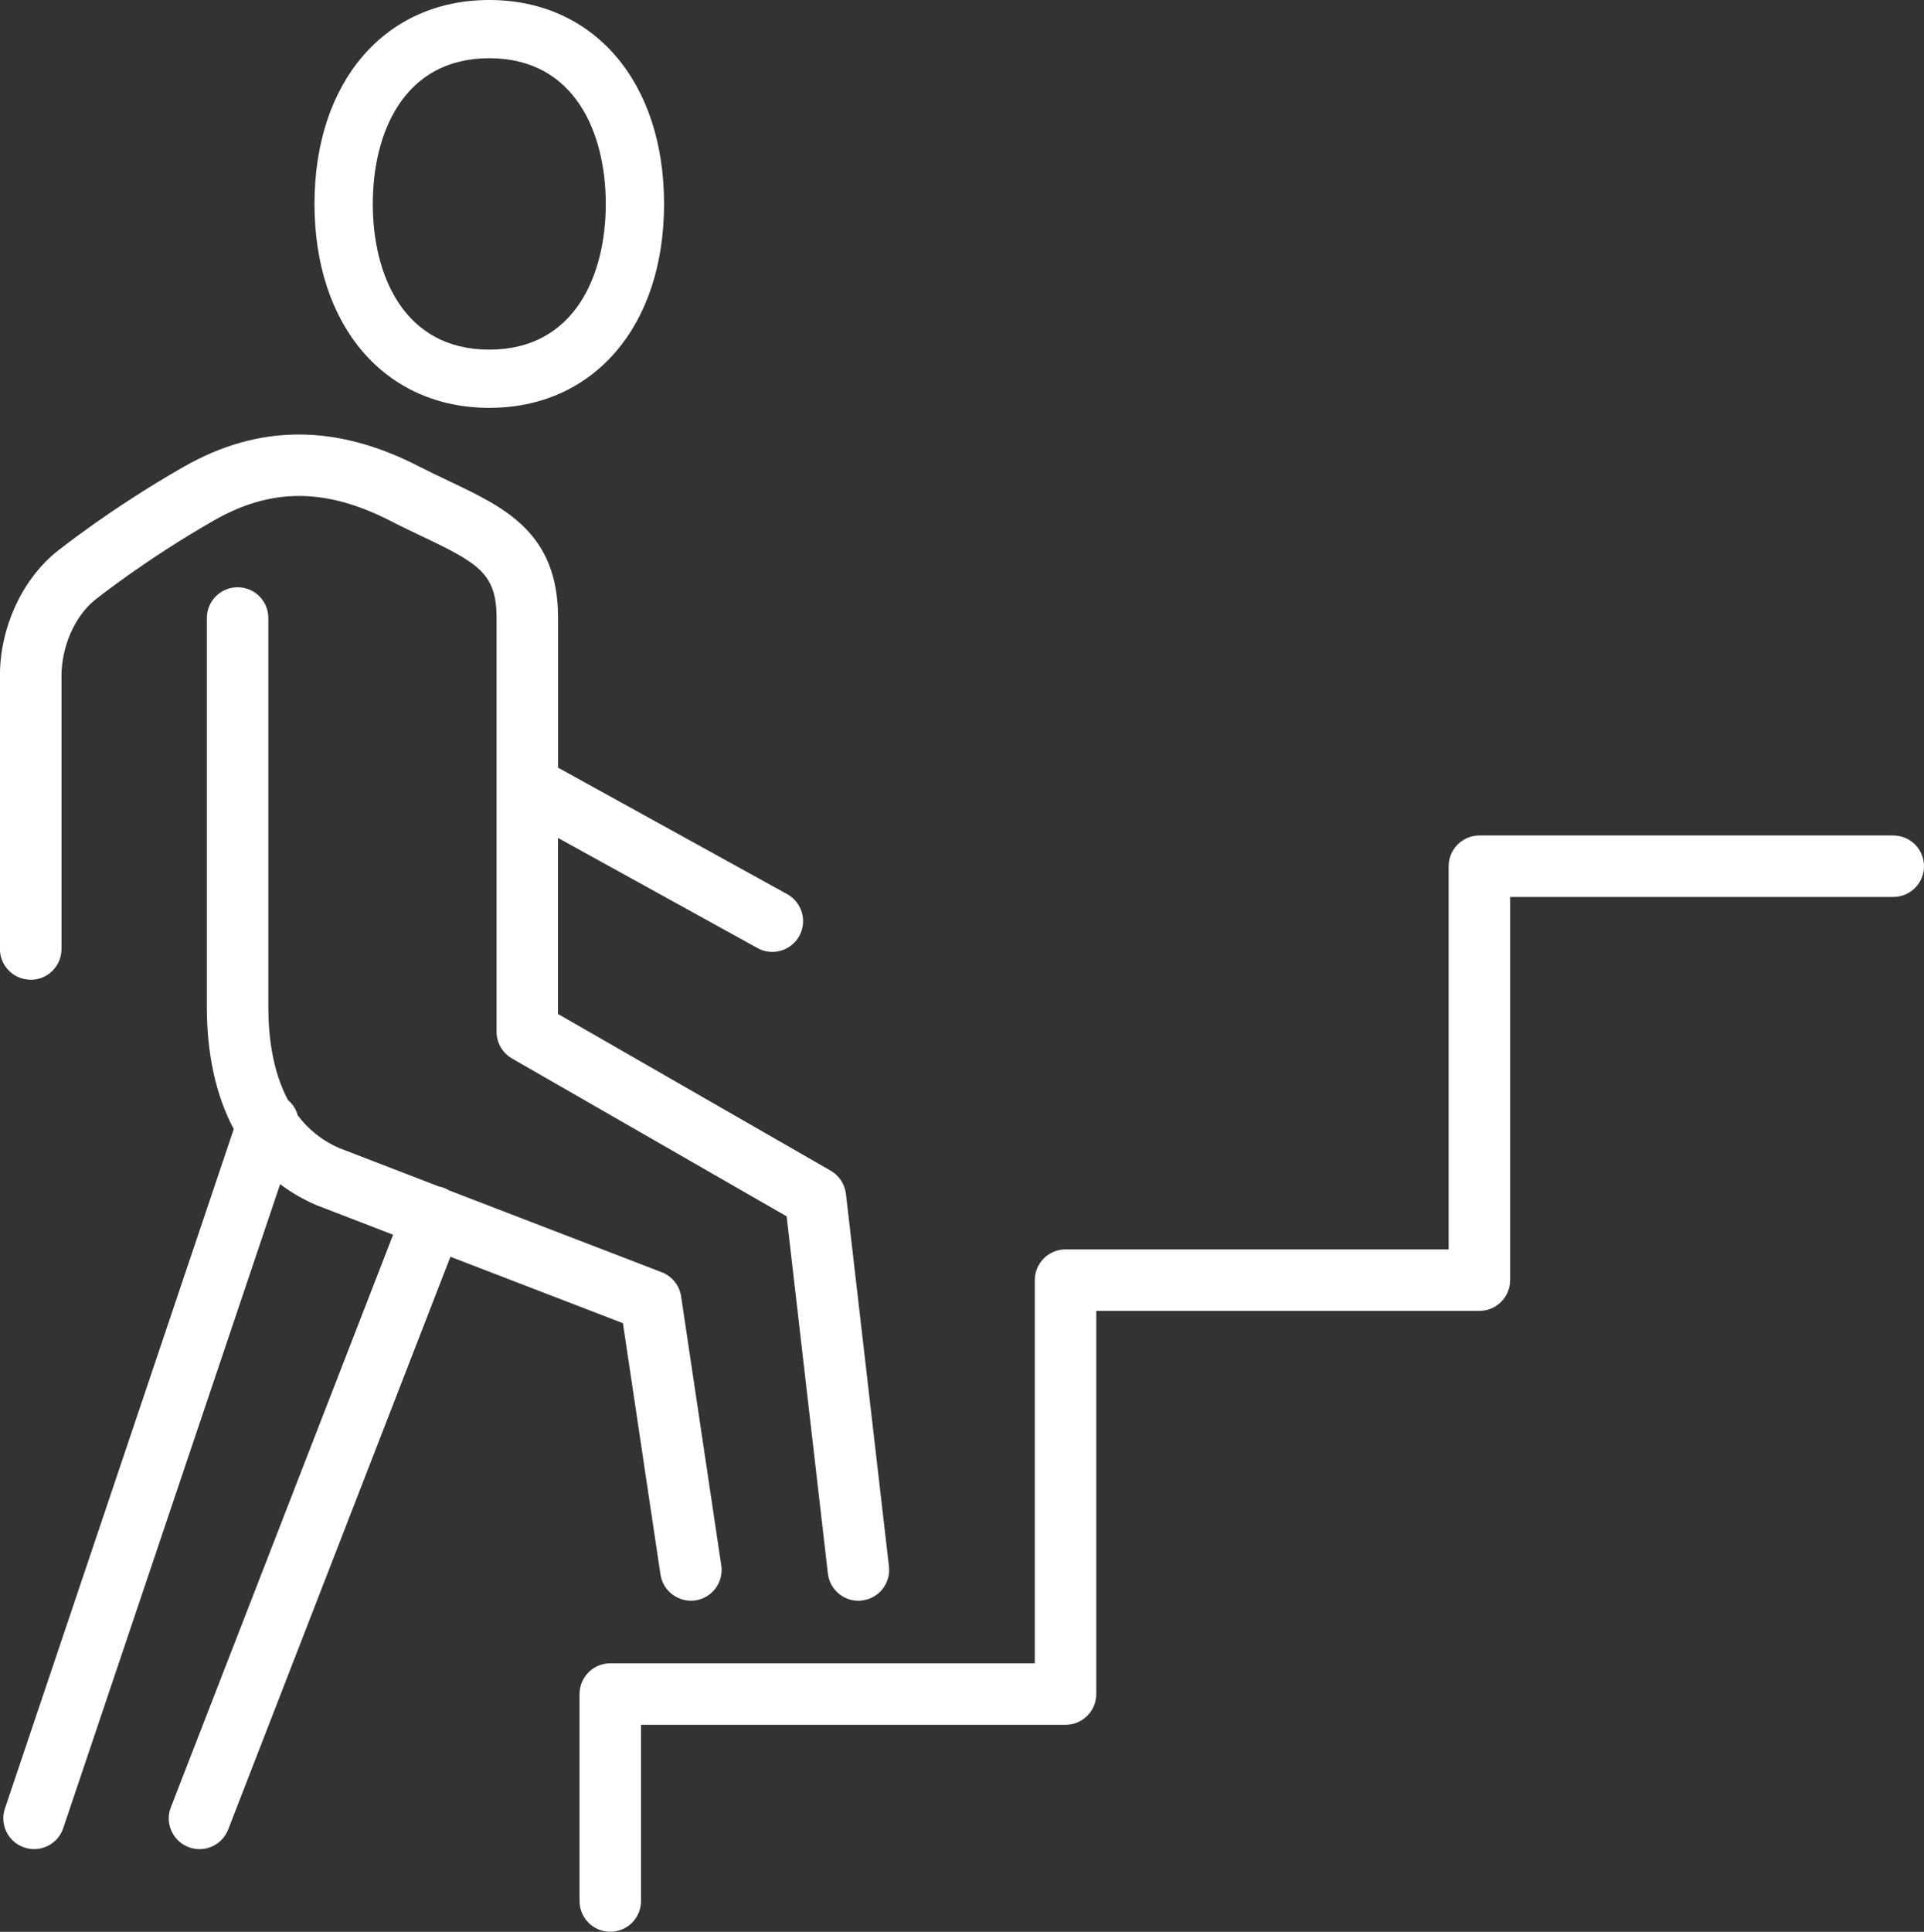 <?xml version="1.0" encoding="UTF-8"?>
<svg id="Ebene_1" data-name="Ebene 1" xmlns="http://www.w3.org/2000/svg" viewBox="0 0 234.68 235.6">
  <rect x="0" y="0" width="234.68" height="235.6" fill="#333333" stroke="none"/>
  <defs>
    <style>
      .cls-1 {
        fill: #fff;
      }
    </style>
  </defs>
  <path class="cls-1" d="M230.93,101.89h-50.48c-2.07,0-3.75,1.68-3.75,3.75v46.73h-46.73c-2.07,0-3.75,1.68-3.75,3.75v46.73h-51.78c-2.07,0-3.75,1.68-3.75,3.75v25.24c0,2.07,1.68,3.75,3.75,3.75s3.75-1.68,3.75-3.75v-21.49h51.78c2.07,0,3.75-1.68,3.75-3.75v-46.73h46.73c2.07,0,3.75-1.68,3.75-3.75v-46.73h46.73c2.07,0,3.75-1.68,3.75-3.75s-1.68-3.75-3.75-3.75Z"/>
  <path class="cls-1" d="M80.56,192.02c.31,2.05,2.22,3.45,4.26,3.16,2.05-.31,3.46-2.21,3.16-4.26l-4.9-32.81c-.2-1.34-1.1-2.46-2.36-2.95l-25.93-9.98c-.19-.12-.39-.22-.61-.3-.22-.09-.45-.15-.67-.19l-12.14-4.68c-2.16-.94-3.81-2.33-5.05-3.98-.2-.73-.61-1.39-1.2-1.88-1.87-3.51-2.39-7.74-2.39-11.34v-47.44c0-2.07-1.68-3.75-3.75-3.75s-3.75,1.68-3.75,3.75v47.44c0,5.82,1.13,10.84,3.28,14.89L.6,220.56c-.66,1.96,.39,4.09,2.36,4.75,.4,.13,.8,.2,1.2,.2,1.57,0,3.03-.99,3.55-2.55l26.46-78.55c1.3,.99,2.74,1.83,4.31,2.51,.04,.02,.09,.04,.13,.06l9.34,3.6-27.11,69.83c-.75,1.93,.21,4.1,2.14,4.85,1.93,.75,4.1-.21,4.85-2.14l27.11-69.85,21.04,8.1,4.58,30.65Z"/>
  <path class="cls-1" d="M3.75,119.49c2.07,0,3.75-1.68,3.75-3.75v-33.29c0-3.58,1.59-7.21,4-9.22,.06-.05,6.16-4.94,14.6-9.76,7-4,13.66-3.98,21.57,.08,1.36,.7,2.67,1.32,3.91,1.91,6.83,3.25,8.99,4.53,8.99,9.9v50.48c0,1.34,.72,2.58,1.88,3.25l33.5,19.25,5.03,43.56c.22,1.91,1.84,3.32,3.72,3.32,.14,0,.29,0,.44-.03,2.06-.24,3.53-2.1,3.29-4.16l-5.25-45.44c-.14-1.18-.83-2.23-1.86-2.82l-33.26-19.11v-21.47l24.33,13.43c.57,.32,1.2,.47,1.81,.47,1.32,0,2.6-.7,3.29-1.94,1-1.81,.34-4.09-1.47-5.1l-27.95-15.43v-18.27c0-10.37-6.45-13.43-13.28-16.67-1.18-.56-2.42-1.15-3.71-1.81-10.13-5.2-19.53-5.17-28.71,.08-8.99,5.14-15.32,10.22-15.63,10.47-4.16,3.47-6.75,9.23-6.75,15.02v33.29c0,2.07,1.68,3.75,3.75,3.75Z"/>
  <path class="cls-1" d="M59.68,49.74c12.75,0,21.32-9.99,21.32-24.87S72.43,0,59.68,0s-21.32,10-21.32,24.87,8.57,24.87,21.32,24.87Zm0-42.64c10.48,0,14.21,9.18,14.21,17.77s-3.73,17.77-14.21,17.77-14.21-9.18-14.21-17.77,3.73-17.77,14.21-17.77Z"/>
</svg>